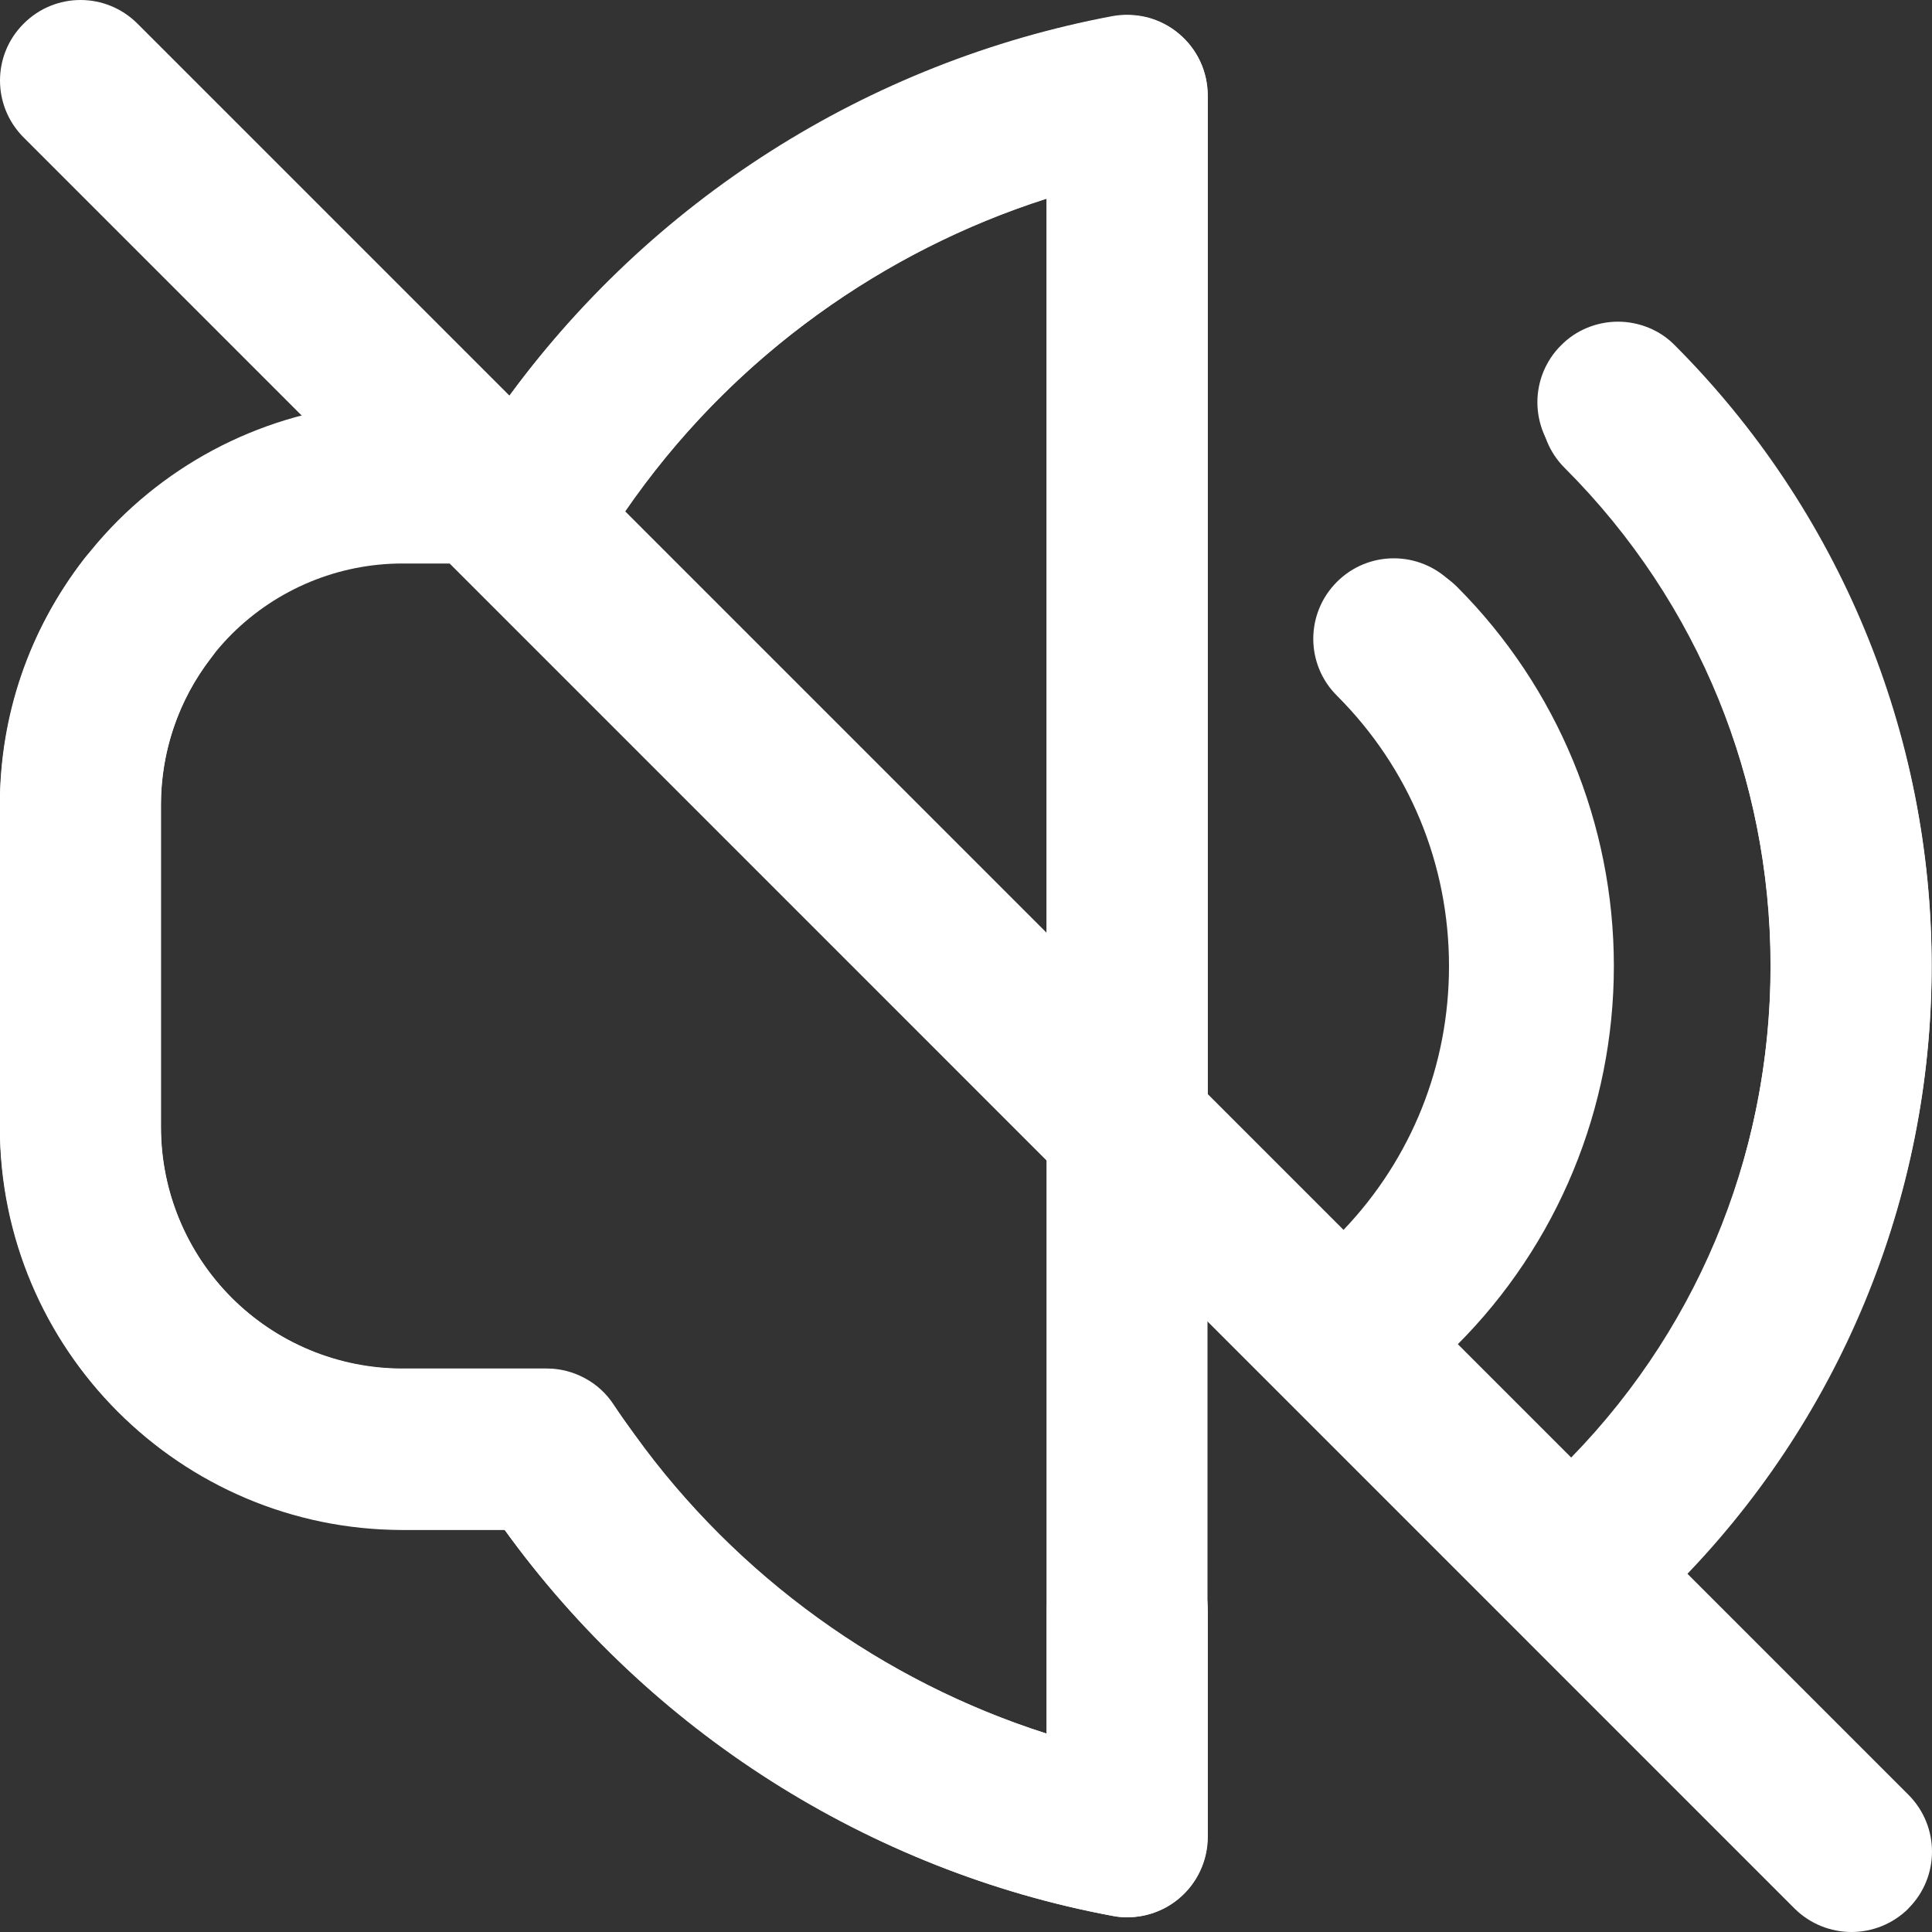 <svg width="12" height="12" viewBox="0 0 12 12" fill="none" xmlns="http://www.w3.org/2000/svg">
<rect x="0" y="0" width="12" height="12" fill="#333333" stroke="none"/>
<g clip-path="url(#clip0_1757_1730)">
<path d="M10.403 2.145C10.357 2.098 10.302 2.061 10.241 2.036C10.18 2.011 10.115 1.998 10.05 1.998C9.984 1.998 9.919 2.011 9.858 2.036C9.797 2.061 9.742 2.098 9.696 2.145C9.649 2.191 9.613 2.246 9.587 2.307C9.562 2.368 9.549 2.433 9.549 2.498C9.549 2.564 9.562 2.629 9.587 2.69C9.613 2.75 9.649 2.806 9.696 2.852C10.529 3.688 10.997 4.819 10.997 6C10.997 7.18 10.529 8.312 9.696 9.147C9.602 9.241 9.549 9.368 9.549 9.501C9.549 9.634 9.602 9.761 9.696 9.855C9.79 9.948 9.917 10.001 10.05 10.001C10.182 10.001 10.309 9.948 10.403 9.855C11.424 8.831 11.998 7.445 11.998 6C11.998 4.554 11.424 3.168 10.403 2.145Z" fill="white"/>
<path d="M9.05 3.645C9.004 3.599 8.948 3.562 8.888 3.537C8.827 3.511 8.762 3.498 8.696 3.498C8.63 3.498 8.565 3.511 8.504 3.536C8.443 3.561 8.388 3.598 8.341 3.644C8.295 3.691 8.258 3.746 8.232 3.807C8.207 3.867 8.194 3.933 8.194 3.998C8.194 4.064 8.207 4.129 8.232 4.19C8.257 4.251 8.294 4.306 8.34 4.353C8.776 4.79 9.021 5.382 9.021 6C9.021 6.618 8.776 7.21 8.34 7.647C8.294 7.694 8.257 7.749 8.232 7.81C8.207 7.871 8.194 7.936 8.194 8.002C8.194 8.067 8.207 8.133 8.232 8.193C8.258 8.254 8.295 8.309 8.341 8.356C8.435 8.45 8.563 8.502 8.696 8.502C8.762 8.502 8.827 8.489 8.888 8.463C8.948 8.438 9.004 8.401 9.05 8.354C9.674 7.73 10.024 6.883 10.024 6C10.024 5.117 9.674 4.27 9.05 3.645Z" fill="white"/>
<path d="M6.91 0.1C5.39 0.386 4.037 1.245 3.133 2.5H2.5C1.837 2.501 1.202 2.765 0.733 3.233C0.265 3.702 0.001 4.337 0 5L0 7C0.001 7.663 0.265 8.298 0.733 8.767C1.202 9.235 1.837 9.499 2.5 9.5H3.133C4.038 10.755 5.39 11.614 6.91 11.9C6.94 11.906 6.97 11.909 7 11.909C7.133 11.909 7.26 11.856 7.354 11.762C7.448 11.668 7.5 11.541 7.5 11.409V0.593C7.501 0.52 7.485 0.447 7.454 0.38C7.423 0.314 7.377 0.255 7.321 0.208C7.265 0.161 7.199 0.127 7.128 0.108C7.056 0.09 6.982 0.087 6.91 0.1ZM6.5 10.768C5.397 10.416 4.449 9.696 3.814 8.728C3.769 8.658 3.707 8.6 3.634 8.561C3.561 8.521 3.479 8.5 3.396 8.5H2.5C2.102 8.5 1.721 8.342 1.439 8.061C1.158 7.779 1 7.398 1 7V5C1 4.602 1.158 4.221 1.439 3.939C1.721 3.658 2.102 3.5 2.5 3.5H3.4C3.483 3.5 3.565 3.479 3.638 3.44C3.711 3.4 3.773 3.343 3.818 3.274C4.452 2.306 5.398 1.585 6.5 1.233V10.768Z" fill="white"/>
<g clip-path="url(#clip1_1757_1730)">
<path d="M7.502 10.002V11.408C7.502 11.557 7.436 11.698 7.322 11.793C7.232 11.868 7.119 11.908 7.002 11.908C6.972 11.908 6.942 11.906 6.912 11.9C5.412 11.624 4.036 10.75 3.135 9.503H2.5C1.121 9.502 -0.001 8.381 -0.001 7.001V5.001C-0.001 4.443 0.18 3.914 0.522 3.472C0.692 3.254 1.005 3.214 1.223 3.383C1.442 3.552 1.482 3.866 1.313 4.084C1.108 4.349 0.999 4.666 0.999 5V7.001C0.999 7.828 1.673 8.502 2.5 8.502H3.39C3.551 8.502 3.701 8.579 3.796 8.709L3.946 8.916C4.577 9.791 5.487 10.445 6.502 10.768V10.002C6.502 9.726 6.726 9.502 7.002 9.502C7.279 9.502 7.502 9.726 7.502 10.002ZM11.854 11.854C11.756 11.951 11.628 12 11.5 12C11.372 12 11.244 11.951 11.146 11.854L0.147 0.854C-0.049 0.658 -0.049 0.342 0.147 0.147C0.342 -0.049 0.658 -0.049 0.854 0.147L3.165 2.458C4.066 1.234 5.428 0.377 6.911 0.103C7.058 0.076 7.208 0.115 7.322 0.21C7.436 0.305 7.502 0.446 7.502 0.595V6.796L8.345 7.639C8.768 7.195 9 6.616 9 6.001C9 5.366 8.753 4.77 8.304 4.321C8.108 4.126 8.108 3.81 8.304 3.614C8.499 3.419 8.815 3.419 9.011 3.614C9.648 4.252 10 5.099 10 6.001C10 6.883 9.663 7.713 9.052 8.346L9.759 9.053C11.424 7.344 11.411 4.599 9.719 2.907C9.523 2.712 9.523 2.396 9.719 2.2C9.914 2.005 10.23 2.005 10.425 2.2C12.508 4.282 12.521 7.661 10.466 9.76L11.853 11.147C12.049 11.343 12.049 11.659 11.853 11.854L11.854 11.854ZM3.881 3.174L6.502 5.795V1.234C5.486 1.558 4.575 2.212 3.945 3.085L3.881 3.174Z" fill="white"/>
</g>
</g>
<defs>
<clipPath id="clip0_1757_1730">
<rect width="12" height="12" fill="white"/>
</clipPath>
<clipPath id="clip1_1757_1730">
<rect width="12" height="12" fill="white"/>
</clipPath>
</defs>
</svg>
